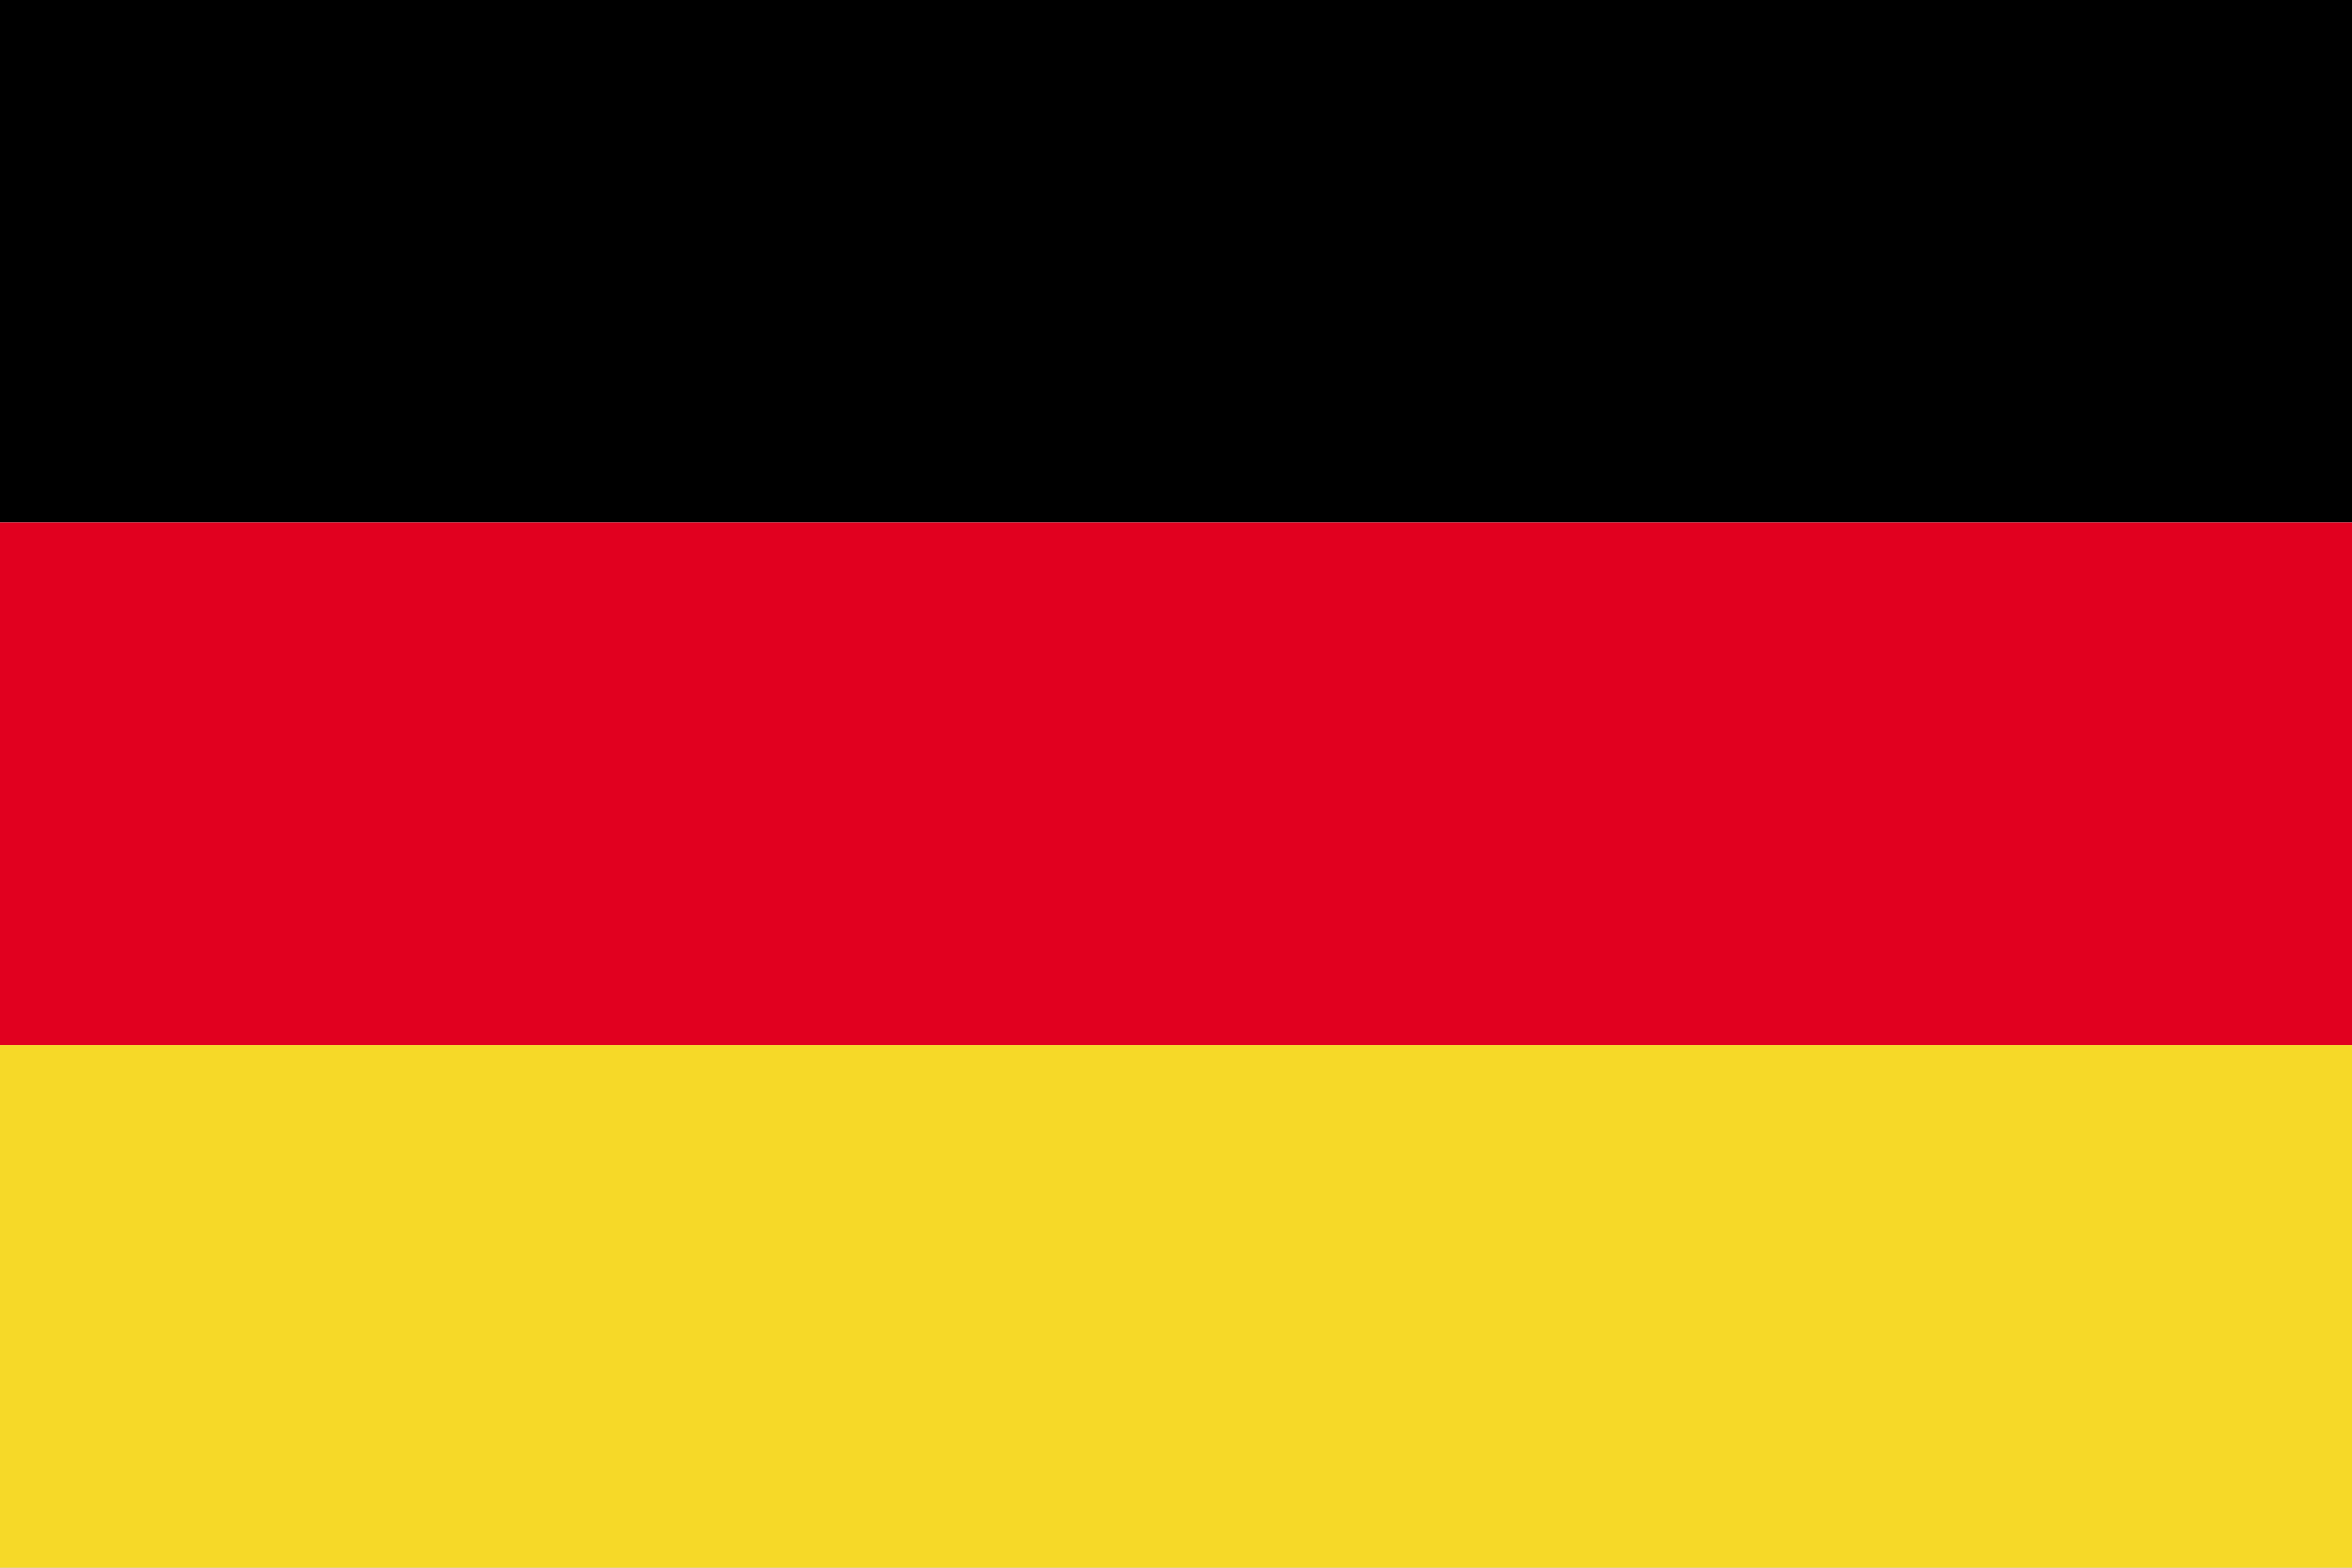 <svg xmlns="http://www.w3.org/2000/svg" width="12" height="8" fill="none" viewBox="0 0 12 8" class="ef-svg ef-flag"><rect x="0" y="0" width="12" height="8" fill="#333333" stroke="none"/><g clip-path="url(#flag-de-3-2_svg__a)"><path fill="#fff" d="M0 0h12v8H0z"/><path fill="#000" fill-rule="evenodd" d="M0 2.666h12V0H0v2.666Z" clip-rule="evenodd"/><path fill="#E1001F" fill-rule="evenodd" d="M0 5.333h12V2.666H0v2.667Z" clip-rule="evenodd"/><path fill="#F6D928" fill-rule="evenodd" d="M0 8h12V5.333H0V8Z" clip-rule="evenodd"/></g><defs><clipPath id="flag-de-3-2_svg__a"><path fill="#fff" d="M0 0h12v8H0z"/></clipPath></defs></svg>